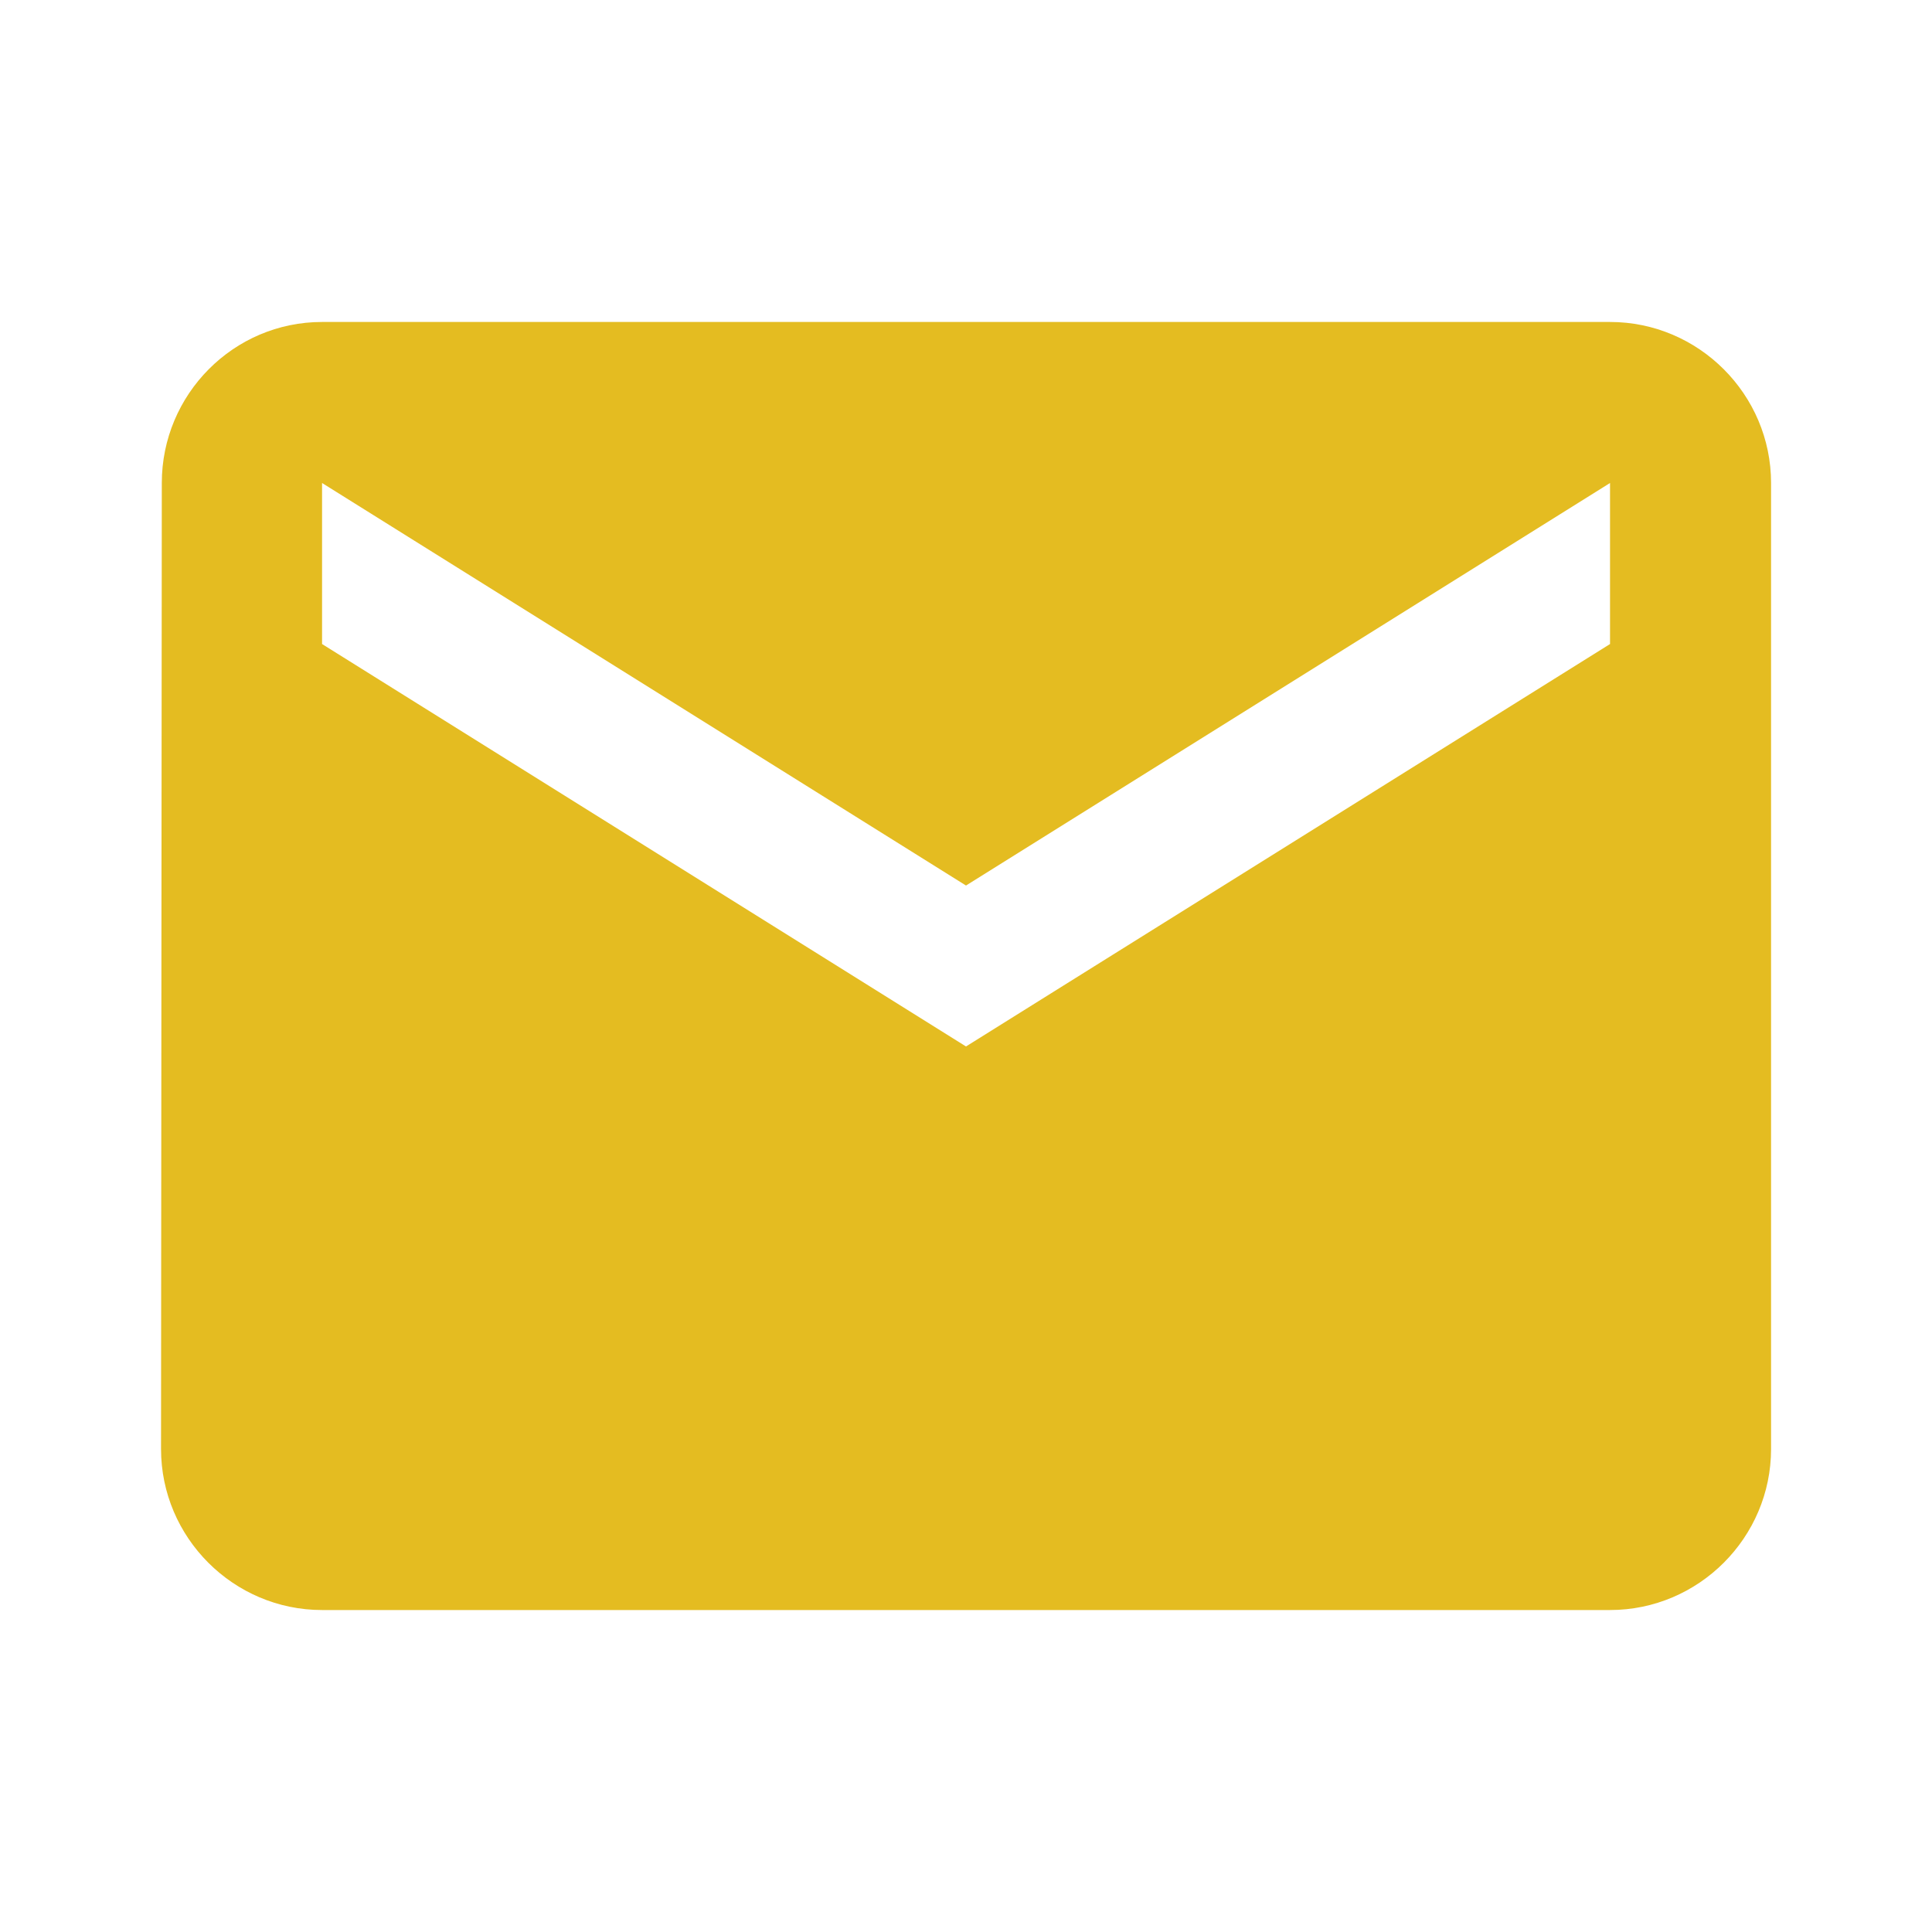 <?xml version="1.0" encoding="UTF-8"?>
<svg xmlns="http://www.w3.org/2000/svg" width="20" height="20" viewBox="0 0 20 20" fill="none">
  <g clip-path="url(#clip0_60_186)">
    <path d="M16.667 3.333H3.334C2.417 3.333 1.675 4.083 1.675 5L1.667 15C1.667 15.917 2.417 16.667 3.334 16.667H16.667C17.584 16.667 18.334 15.917 18.334 15V5C18.334 4.083 17.584 3.333 16.667 3.333ZM16.667 6.667L10 10.833L3.334 6.667V5L10 9.167L16.667 5V6.667Z" fill="#E4BC21"></path>
  </g>
  <defs>
    <clipPath id="clip0_60_186">
      <rect width="20" height="20" fill="white"></rect>
    </clipPath>
  </defs>
</svg>
